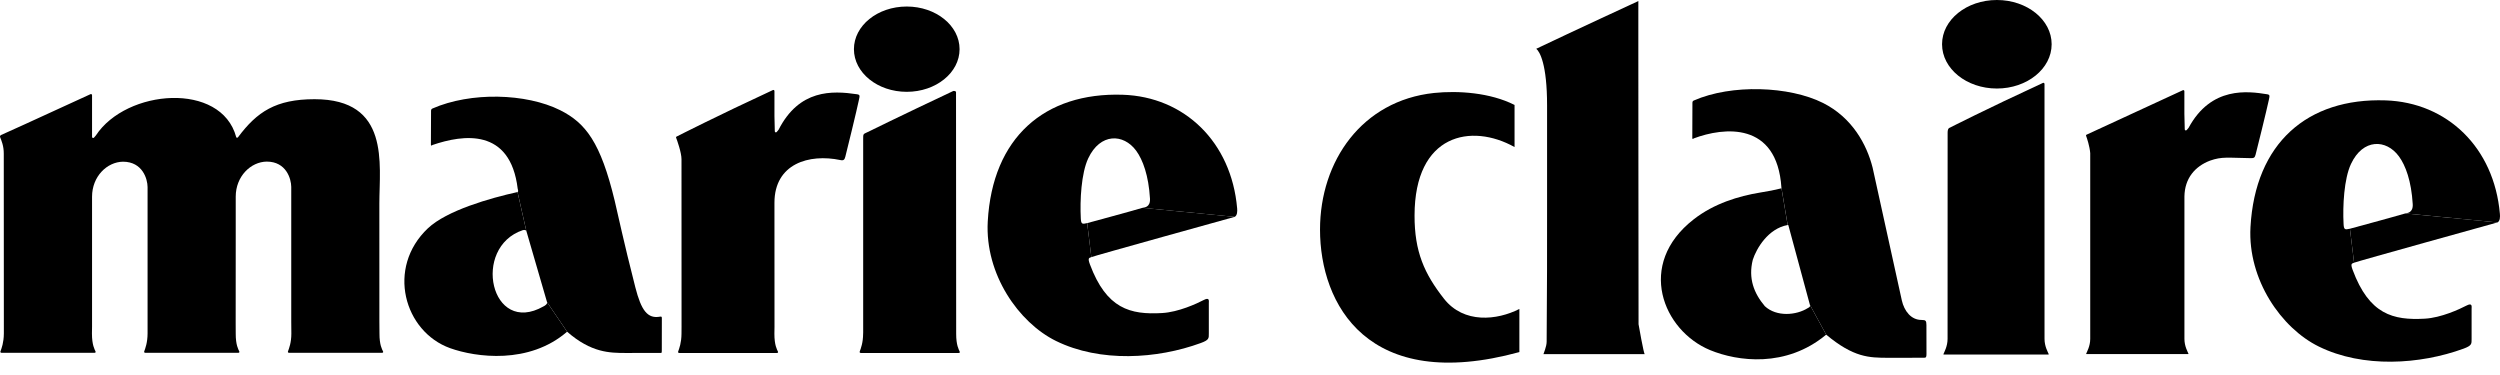 <svg xmlns="http://www.w3.org/2000/svg" fill="none" viewBox="0 0 100 15" height="15" width="100">
<g clip-path="url(#clip0_409_1023)">
<path fill="black" d="M21.882 12.087L21.05 9.224L20.701 7.681C20.752 7.668 20.71 7.565 20.708 7.55C20.412 5.105 18.525 5.38 17.299 5.8C17.299 5.8 17.234 5.861 17.236 5.78C17.24 5.681 17.242 4.691 17.242 4.423C17.242 4.36 17.297 4.341 17.297 4.341C18.828 3.67 21.044 3.727 22.407 4.408C23.43 4.922 24.026 5.698 24.588 8.031C24.743 8.676 24.921 9.563 25.413 11.491C25.65 12.417 25.9 12.762 26.409 12.665C26.472 12.653 26.474 12.686 26.474 12.741C26.472 13.18 26.472 13.915 26.472 13.967C26.472 14.119 26.472 14.119 26.421 14.117C26.356 14.116 25.012 14.119 25.012 14.119C24.399 14.116 23.653 14.116 22.684 13.268L21.882 12.087Z"></path>
<path fill="black" d="M21.882 12.087C21.905 12.155 21.806 12.224 21.741 12.255C19.624 13.459 18.855 9.892 20.916 9.205C21 9.182 21.05 9.224 21.05 9.224L20.701 7.682C19.599 7.924 17.868 8.422 17.118 9.13C15.441 10.714 16.164 13.266 18.006 13.927C19.035 14.295 21.161 14.587 22.684 13.268L21.882 12.087Z"></path>
<path fill="black" d="M36.27 3.673C37.436 3.673 38.383 2.91 38.383 1.967C38.383 1.024 37.436 0.261 36.27 0.261C35.102 0.261 34.157 1.024 34.157 1.967C34.157 2.91 35.102 3.673 36.27 3.673Z"></path>
<path fill="black" d="M45.7 8.314C45.765 8.296 46.02 8.302 45.999 7.941C45.944 7.022 45.715 6.394 45.446 6.027C44.938 5.338 44.009 5.313 43.529 6.334C43.249 6.93 43.194 8.014 43.232 8.737C43.245 8.963 43.281 8.974 43.487 8.924L43.654 10.285C43.581 10.323 43.491 10.291 43.596 10.572C44.259 12.352 45.209 12.595 46.48 12.522C47.139 12.486 47.876 12.142 48.135 12.007C48.393 11.87 48.353 12.034 48.353 12.131V13.335C48.353 13.53 48.37 13.599 48.026 13.723C46.289 14.358 44.009 14.509 42.237 13.637C40.749 12.904 39.394 10.97 39.51 8.861C39.695 5.504 41.781 3.689 44.91 3.79C47.374 3.87 49.257 5.678 49.486 8.335C49.496 8.445 49.494 8.615 49.389 8.674L45.7 8.314Z"></path>
<path fill="black" d="M45.7 8.313C45.264 8.445 43.487 8.924 43.487 8.924L43.653 10.285C43.724 10.245 49.389 8.674 49.389 8.674L45.7 8.313Z"></path>
<path fill="black" d="M15.179 13.341C15.177 13.801 15.284 13.977 15.321 14.053C15.351 14.122 15.259 14.113 15.259 14.113H14.546H11.57C11.57 14.113 11.498 14.116 11.52 14.053C11.564 13.929 11.654 13.706 11.654 13.341L11.65 12.864V8.329V7.476C11.648 7.155 11.45 6.466 10.673 6.464C10.03 6.47 9.43 7.054 9.429 7.864V9.557L9.427 12.935C9.427 12.935 9.429 13.324 9.429 13.341C9.427 13.801 9.534 13.977 9.57 14.053C9.6 14.122 9.509 14.113 9.509 14.113H8.797H5.819C5.819 14.113 5.747 14.116 5.77 14.053C5.814 13.929 5.901 13.706 5.903 13.341V13.088V8.335V7.482C5.901 7.159 5.703 6.472 4.924 6.468C4.283 6.474 3.682 7.058 3.682 7.867V8.304V13.068L3.678 13.341C3.678 13.801 3.785 13.977 3.819 14.053C3.85 14.122 3.76 14.113 3.76 14.113H3.046H0.07C0.07 14.113 -0.004 14.116 0.019 14.053C0.065 13.929 0.151 13.706 0.154 13.341V13.021C0.154 11.835 0.153 6.631 0.151 6.151C0.154 5.838 0.055 5.615 0.007 5.493C-0.021 5.43 0.042 5.401 0.042 5.401C0.042 5.401 1.399 4.793 3.622 3.766C3.645 3.756 3.684 3.769 3.682 3.81V4.705V5.474C3.682 5.516 3.727 5.539 3.762 5.503C3.781 5.483 3.804 5.453 3.834 5.419C5.054 3.559 8.85 3.258 9.448 5.483C9.459 5.522 9.501 5.518 9.526 5.483C10.278 4.476 11.032 3.968 12.582 3.968C15.613 3.968 15.175 6.552 15.174 8.144L15.175 12.864L15.179 13.341Z"></path>
<path fill="black" d="M30.976 13.348C30.974 13.806 31.081 13.984 31.116 14.06C31.148 14.129 31.056 14.119 31.056 14.119H30.154H27.178C27.178 14.119 27.104 14.121 27.127 14.06C27.17 13.934 27.258 13.713 27.26 13.348L27.262 13.073C27.262 11.892 27.26 6.847 27.26 6.368C27.26 6.101 27.081 5.603 27.046 5.513C27.023 5.465 27.098 5.446 27.098 5.446C27.098 5.446 28.705 4.626 30.919 3.601C30.942 3.591 30.978 3.604 30.978 3.644V4.641C30.978 4.774 30.992 5.192 30.992 5.248C30.992 5.292 31.037 5.315 31.07 5.278C31.089 5.257 31.114 5.229 31.142 5.192C31.969 3.57 33.282 3.622 34.28 3.77C34.408 3.79 34.391 3.832 34.356 4C34.292 4.32 33.851 6.135 33.813 6.269C33.782 6.382 33.752 6.431 33.616 6.403C32.362 6.139 30.978 6.548 30.978 8.111V8.336C30.978 9.475 30.978 12.262 30.98 13.075L30.976 13.348Z"></path>
<path fill="black" d="M38.247 13.348C38.245 13.806 38.352 13.983 38.386 14.06C38.419 14.129 38.327 14.119 38.327 14.119H37.419H34.443C34.443 14.119 34.368 14.123 34.389 14.06C34.435 13.934 34.523 13.712 34.525 13.348L34.527 13.294V5.557C34.527 5.366 34.527 5.364 34.662 5.303C34.733 5.27 34.708 5.282 34.708 5.282C34.708 5.282 35.991 4.648 38.13 3.64C38.153 3.629 38.243 3.644 38.241 3.684C38.241 3.99 38.245 12.491 38.247 13.312V13.348Z"></path>
<path fill="black" d="M60.775 12.358C59.884 12.812 58.553 12.959 57.759 11.949C56.969 10.943 56.58 10.063 56.582 8.622C56.584 5.347 58.857 4.918 60.582 5.882V4.198C59.609 3.704 58.324 3.618 57.359 3.719C54.482 4.026 52.803 6.437 52.801 9.18C52.799 12.169 54.708 15.745 60.775 14.083V12.358Z"></path>
<path fill="black" d="M65.542 12.97C65.542 12.97 65.529 -0.025 65.535 0.042C65.535 0.042 62.853 1.281 61.45 1.951C61.59 2.065 61.883 2.566 61.883 4.213V8.383C61.885 9.576 61.883 11.863 61.866 13.672C61.864 13.87 61.738 14.147 61.738 14.166H65.79C65.75 14.166 65.542 12.97 65.542 12.97Z"></path>
<path fill="black" d="M72.396 12.193C72.419 12.265 72.38 12.288 72.314 12.322C71.852 12.616 71.06 12.681 70.594 12.248C70.155 11.729 69.926 11.135 70.111 10.393C70.258 9.937 70.726 9.141 71.506 9.001L71.256 7.509C71.258 7.536 71.256 7.534 71.178 7.551C70.941 7.61 70.816 7.633 70.405 7.702C69.54 7.845 68.563 8.139 67.75 8.772C65.431 10.574 66.519 13.225 68.403 14.004C69.502 14.458 71.443 14.723 73.047 13.386L72.396 12.193Z"></path>
<path fill="black" d="M72.396 12.193L71.536 9.015C71.536 9.015 71.536 8.992 71.507 9.002L71.257 7.509C71.085 4.843 68.944 5.089 67.755 5.534C67.755 5.534 67.688 5.597 67.692 5.513C67.694 5.41 67.697 4.381 67.697 4.104C67.695 4.038 67.753 4.02 67.753 4.02C69.266 3.356 71.579 3.446 72.915 4.116C74.088 4.702 74.67 5.778 74.904 6.704C74.904 6.704 75.956 11.502 76.074 12.021C76.17 12.438 76.441 12.8 76.865 12.798C77.032 12.798 77.055 12.831 77.057 13.004C77.059 13.424 77.061 14.071 77.059 14.161C77.057 14.27 77.05 14.31 76.968 14.31C76.901 14.31 75.513 14.312 75.513 14.312C74.767 14.308 74.152 14.306 73.047 13.386L72.396 12.193Z"></path>
<path fill="black" d="M79.875 3.541C81.085 3.541 82.066 2.748 82.066 1.769C82.066 0.792 81.085 0 79.875 0C78.663 0 77.682 0.792 77.682 1.769C77.682 2.748 78.663 3.541 79.875 3.541Z"></path>
<path fill="black" d="M81.781 13.348V13.556C81.781 13.858 81.917 14.085 81.949 14.165C81.951 14.175 81.94 14.181 81.94 14.181H80.907H77.747C77.747 14.181 77.733 14.175 77.737 14.165C77.766 14.091 77.903 13.854 77.903 13.556V13.331C77.903 12.1 77.905 6.053 77.905 5.301C77.905 5.116 77.991 5.109 77.991 5.109C77.991 5.109 79.409 4.383 81.719 3.316C81.741 3.305 81.781 3.318 81.78 3.36C81.78 3.679 81.781 12.497 81.781 13.348Z"></path>
<path fill="black" d="M90.022 6.326C89.11 6.313 88.881 6.256 88.4 6.426C87.8 6.655 87.388 7.132 87.377 7.859V8.3V13.354V13.556C87.377 13.85 87.508 14.072 87.539 14.15C87.543 14.158 87.531 14.163 87.531 14.163H86.529H83.456C83.456 14.163 83.445 14.158 83.447 14.148C83.475 14.077 83.609 13.846 83.609 13.556V13.339V6.126C83.588 5.853 83.477 5.523 83.445 5.437C83.422 5.389 83.496 5.372 83.496 5.372C83.496 5.372 85.071 4.643 87.316 3.608C87.337 3.597 87.377 3.61 87.375 3.652V4.555C87.375 4.689 87.39 5.114 87.39 5.172C87.39 5.214 87.436 5.236 87.47 5.2C87.489 5.179 87.512 5.151 87.543 5.114C88.447 3.439 89.925 3.65 90.677 3.769C90.806 3.788 90.787 3.83 90.753 4C90.686 4.324 90.261 6.055 90.222 6.191C90.19 6.305 90.161 6.33 90.022 6.326Z"></path>
<path fill="black" d="M96.211 8.538C96.274 8.519 96.53 8.525 96.509 8.164C96.454 7.244 96.225 6.618 95.955 6.252C95.448 5.561 94.518 5.536 94.039 6.559C93.76 7.153 93.705 8.239 93.743 8.96C93.755 9.185 93.793 9.197 93.997 9.149L94.163 10.508C94.093 10.548 94.001 10.516 94.106 10.796C94.768 12.577 95.721 12.818 96.99 12.747C97.648 12.711 98.385 12.365 98.645 12.23C98.904 12.092 98.864 12.258 98.864 12.356V13.56C98.864 13.753 98.879 13.822 98.538 13.948C96.799 14.581 94.518 14.732 92.749 13.86C91.26 13.129 89.905 11.193 90.019 9.086C90.205 5.727 92.293 3.912 95.419 4.015C97.885 4.095 99.767 5.901 99.996 8.558C100.006 8.668 100.006 8.838 99.901 8.897L96.211 8.538Z"></path>
<path fill="black" d="M96.211 8.538C95.776 8.668 93.997 9.149 93.997 9.149L94.163 10.508C94.234 10.47 99.9 8.897 99.9 8.897L96.211 8.538Z"></path>
</g>
<defs>
<clipPath id="clip0_409_1023">
<rect fill="white" height="14.505" width="100"></rect>
</clipPath>
</defs>
</svg>
